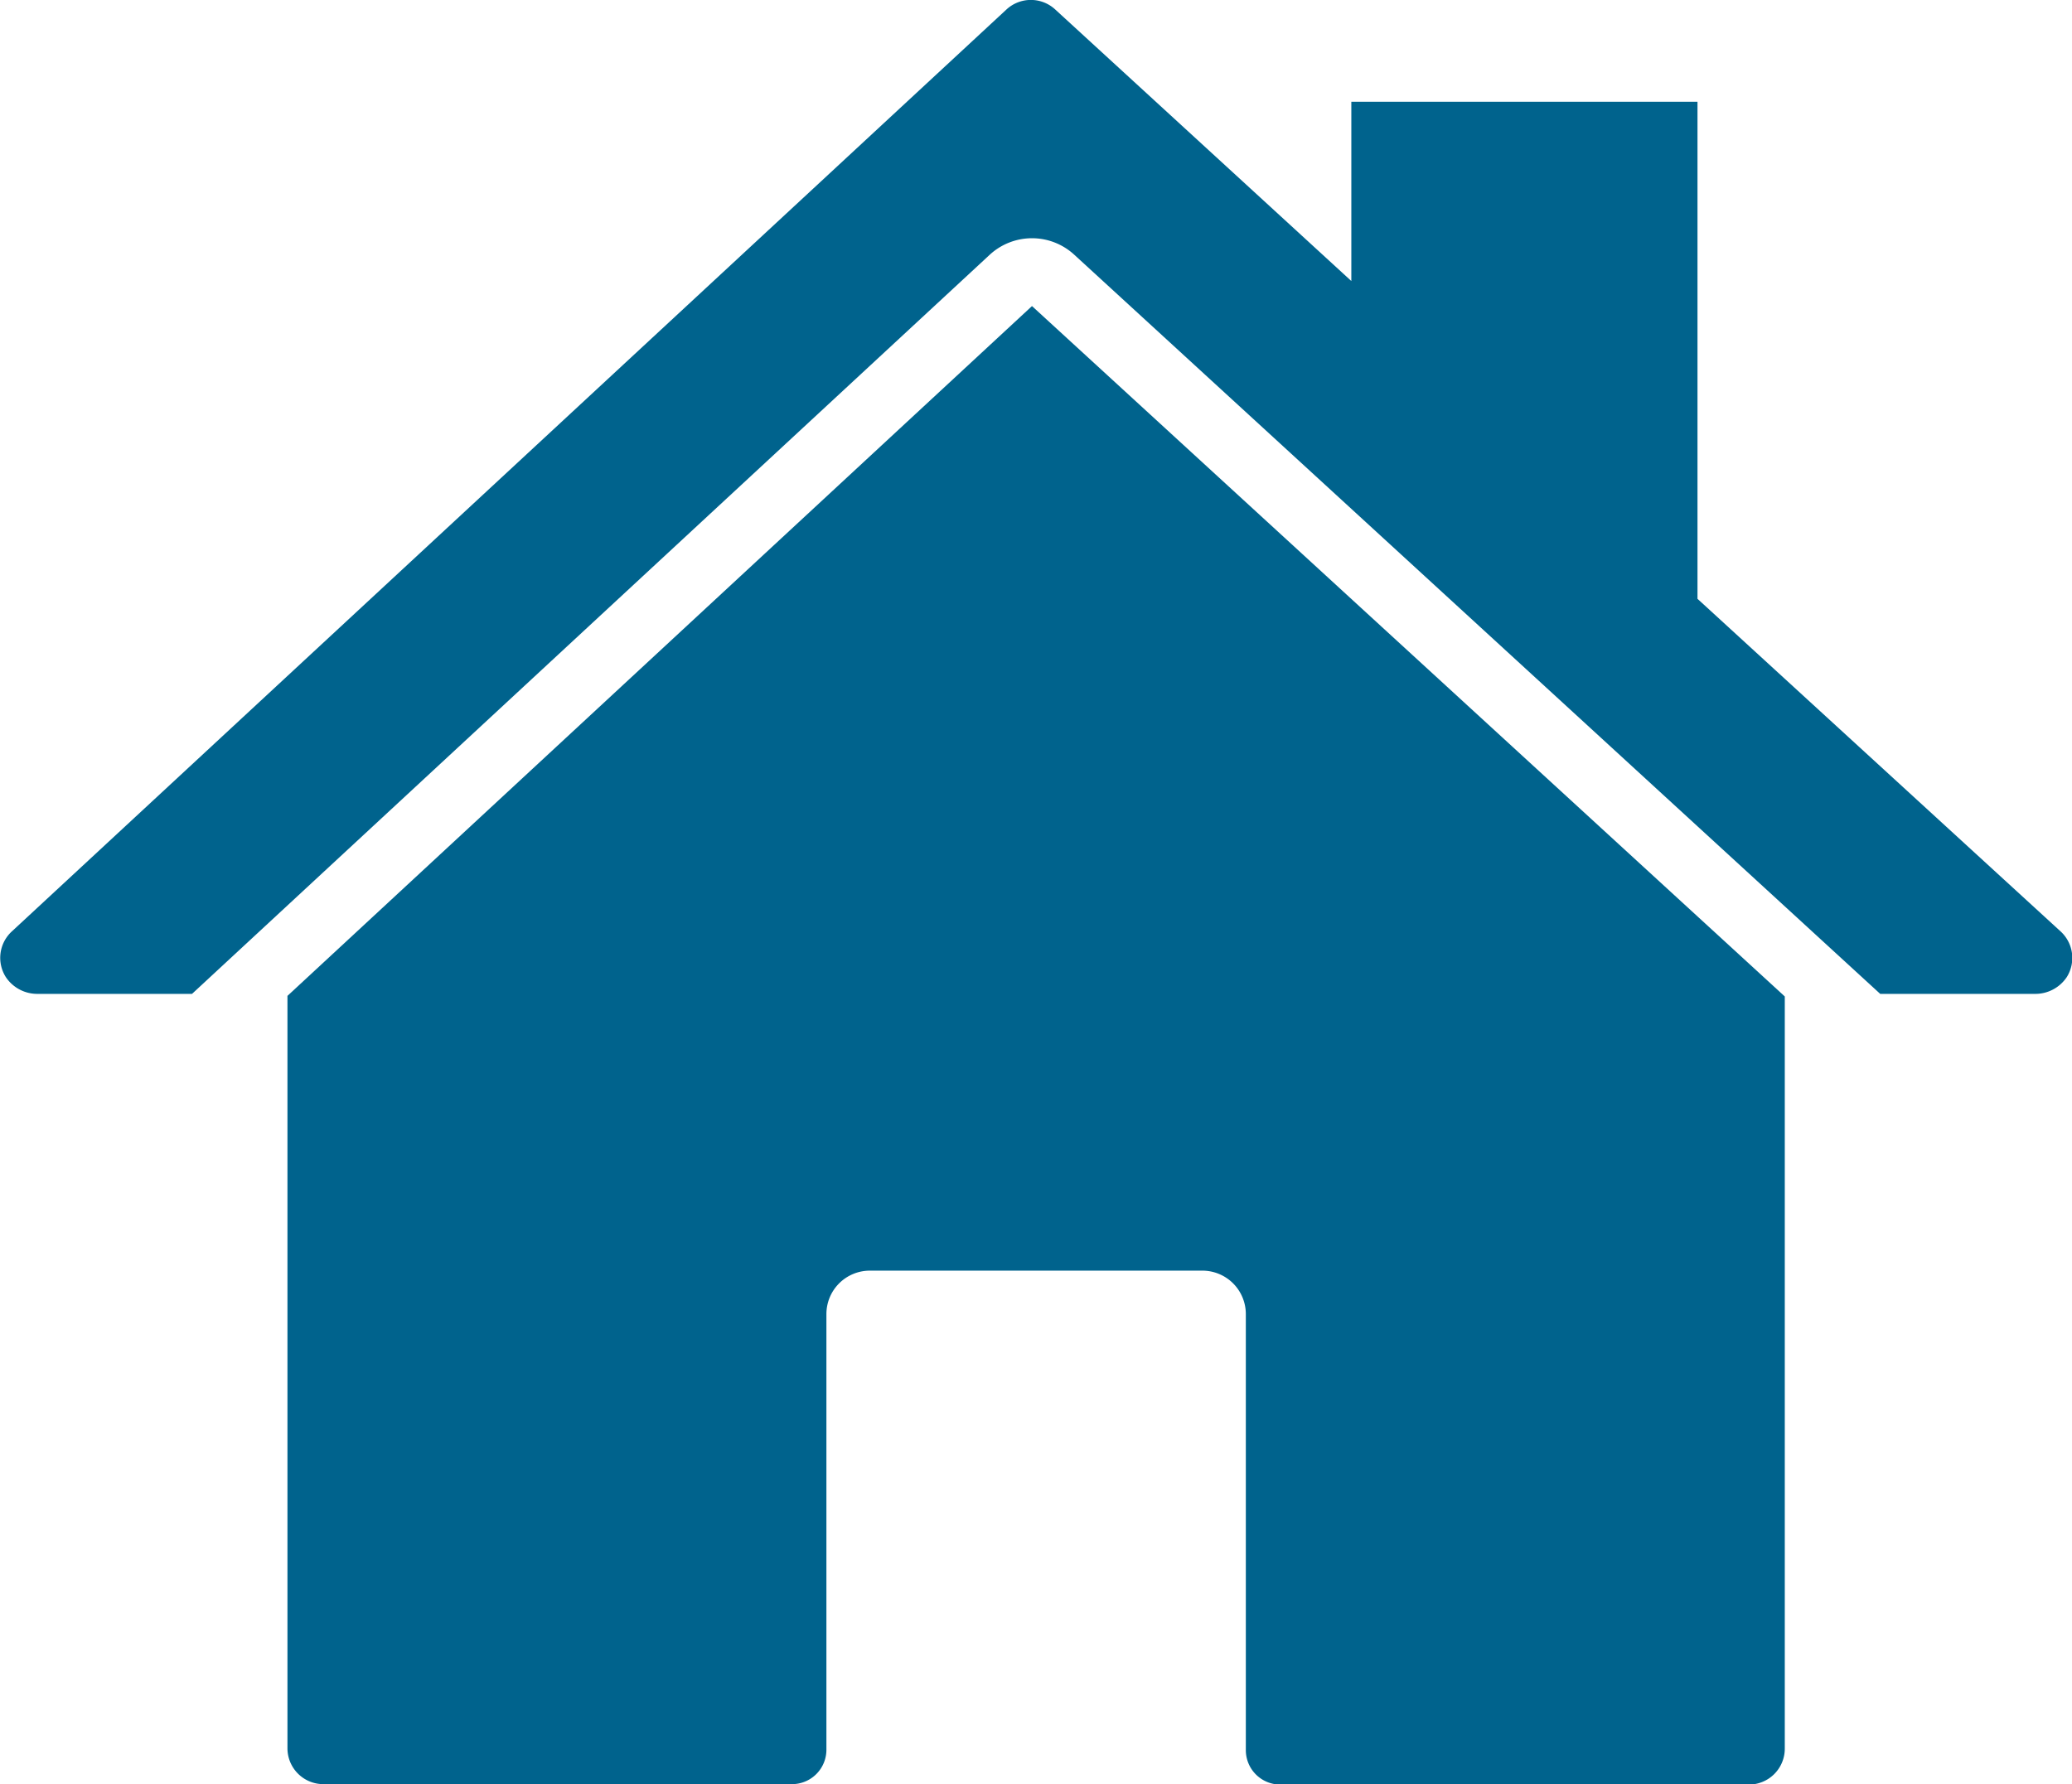 <svg xmlns="http://www.w3.org/2000/svg" viewBox="0 0 351.54 302.77"><defs><style>.cls-1{fill:#00638d;}</style></defs><title>assistenza</title><g id="Livello_2" data-name="Livello 2"><g id="Layer_1" data-name="Layer 1"><path class="cls-1" d="M175.09,51.94,48.77,169V296.68a6.09,6.09,0,0,0,6.09,6.09h79.51a5.84,5.84,0,0,0,5.84-5.84V223a7.37,7.37,0,0,1,7.37-7.37H204a7.37,7.37,0,0,1,7.37,7.37v74a5.84,5.84,0,0,0,5.84,5.84h79.51a6.09,6.09,0,0,0,6.09-6.09V169.1Z"/><path class="cls-1" d="M349.54,158,288,101.62V17.27H229.27V47.69L179,1.58a6.09,6.09,0,0,0-8.21,0L2,158.07a6.09,6.09,0,0,0-1,7.76,6.41,6.41,0,0,0,5.47,2.83H32.58L167.9,43.25a10.58,10.58,0,0,1,14.31-.07L319,168.66h26.18a6.41,6.41,0,0,0,5.47-2.84A6.11,6.11,0,0,0,349.54,158Z"/></g></g></svg>